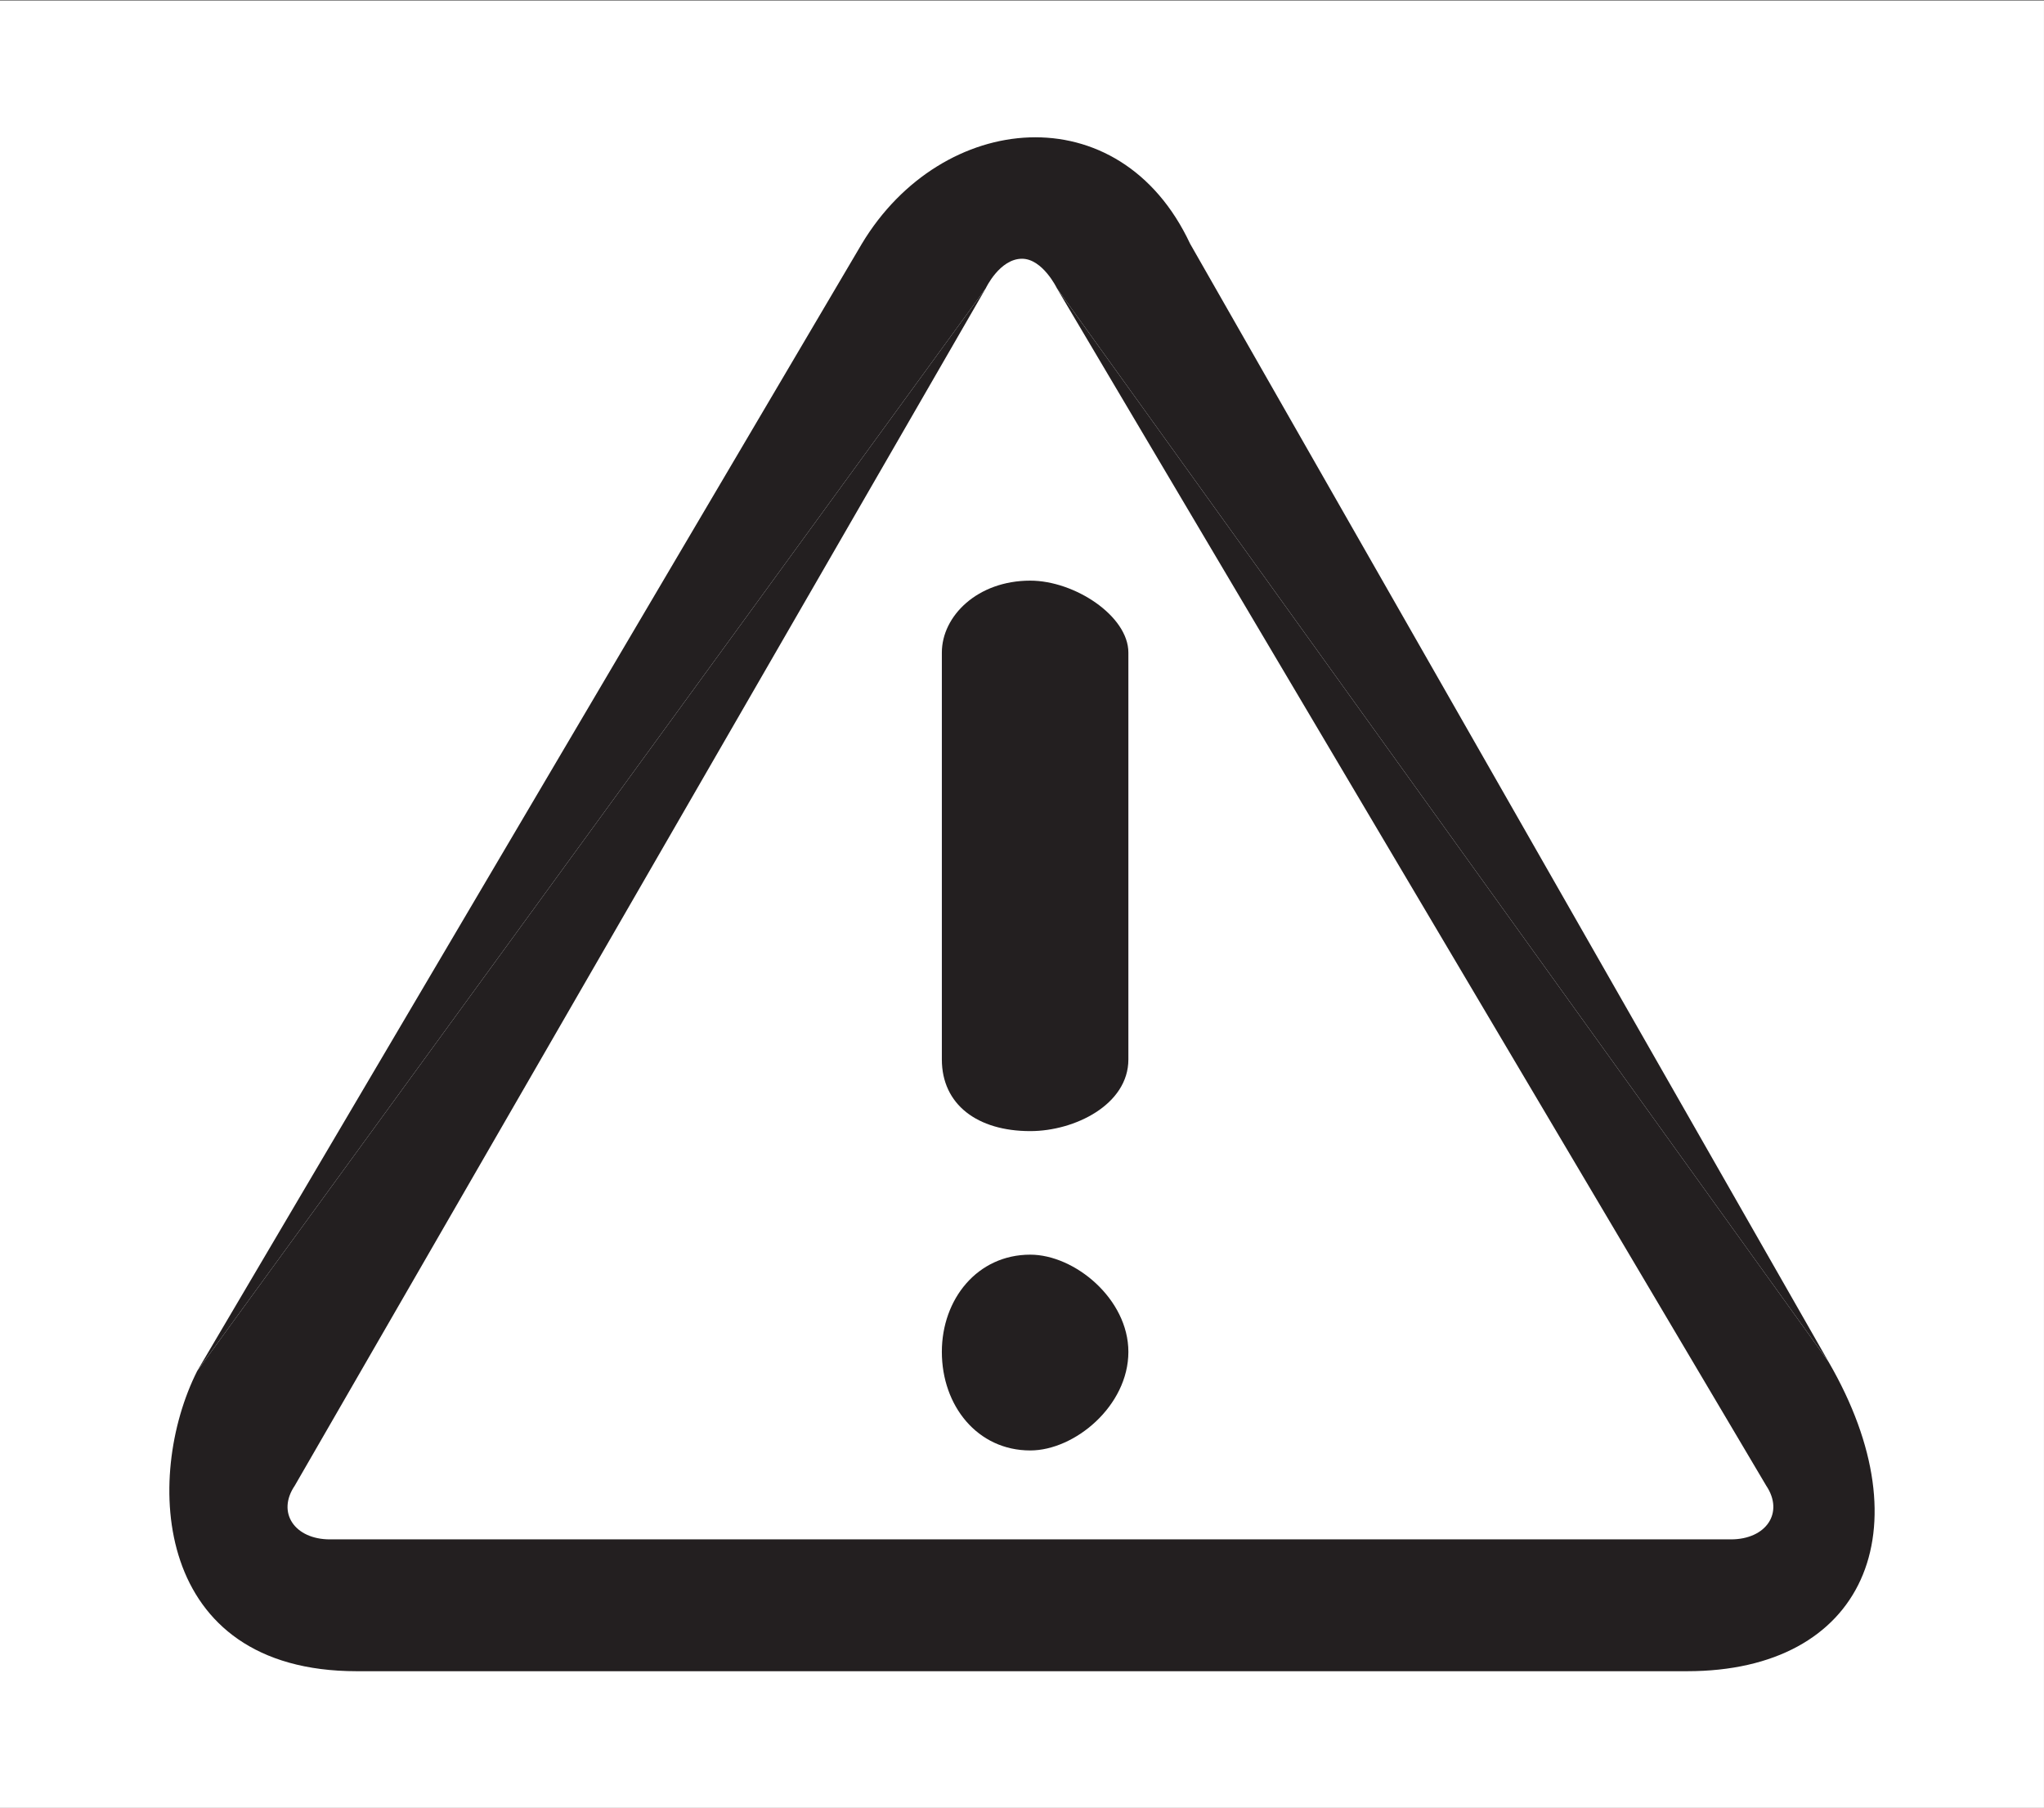 <?xml version="1.0" encoding="UTF-8" standalone="no"?>
<!-- Created with Inkscape (http://www.inkscape.org/) -->

<svg
   version="1.1"
   id="svg2"
   width="18.893"
   height="16.707"
   viewBox="0 0 18.893 16.707"
   xmlns="http://www.w3.org/2000/svg"
   xmlns:svg="http://www.w3.org/2000/svg">
  <rect x="0" y="0" width="18.893" height="16.707" fill="#808080" stroke="none"/>
  <defs
     id="defs6" />
  <g
     id="g8"
     transform="matrix(1.333,0,0,-1.333,0,16.707)">
    <g
       id="g10"
       transform="scale(0.1)">
      <path
         d="M 141.73,0 H 0 V 125.281 H 141.73 V 0"
         style="fill:#ffffff;fill-opacity:1;fill-rule:nonzero;stroke:none"
         id="path12" />
      <path
         d="m 71.438,85.078 c 3.09,0 6.805,-2.457 6.805,-4.988 v -28.207 c 0,-3.129 -3.715,-4.969 -6.805,-4.969 -3.664,0 -6.129,1.84 -6.129,4.969 v 28.207 c 0,2.531 2.465,4.988 6.129,4.988"
         style="fill:#231f20;fill-opacity:1;fill-rule:nonzero;stroke:none"
         id="path14" />
      <path
         d="m 71.438,38.348 c 3.09,0 6.805,-3.078 6.805,-6.738 0,-3.738 -3.715,-6.836 -6.805,-6.836 -3.664,0 -6.129,3.098 -6.129,6.836 0,3.66 2.465,6.738 6.129,6.738"
         style="fill:#231f20;fill-opacity:1;fill-rule:nonzero;stroke:none"
         id="path16" />
      <path
         d="m 24.738,9.469 h 92.25 c 12.242,0 16.582,9.766 9.805,21.449 L 73.285,105.352 122.469,22.336 c 1.261,-1.879 0,-3.727 -2.446,-3.727 H 22.879 c -2.438,0 -3.715,1.848 -2.438,3.727 L 68.356,105.352 13.672,30.281 C 9.965,22.922 10.578,9.469 24.738,9.469"
         style="fill:#231f20;fill-opacity:1;fill-rule:nonzero;stroke:none"
         id="path18" />
      <path
         d="m 126.793,30.918 -44.273,77.523 c -4.891,10.43 -17.211,9.215 -22.754,0 L 13.672,30.281 68.356,105.352 c 0,0 0.961,2.043 2.512,2.043 1.426,0 2.418,-2.043 2.418,-2.043 L 126.793,30.918"
         style="fill:#231f20;fill-opacity:1;fill-rule:nonzero;stroke:none"
         id="path20" />
    </g>
  </g>
</svg>
